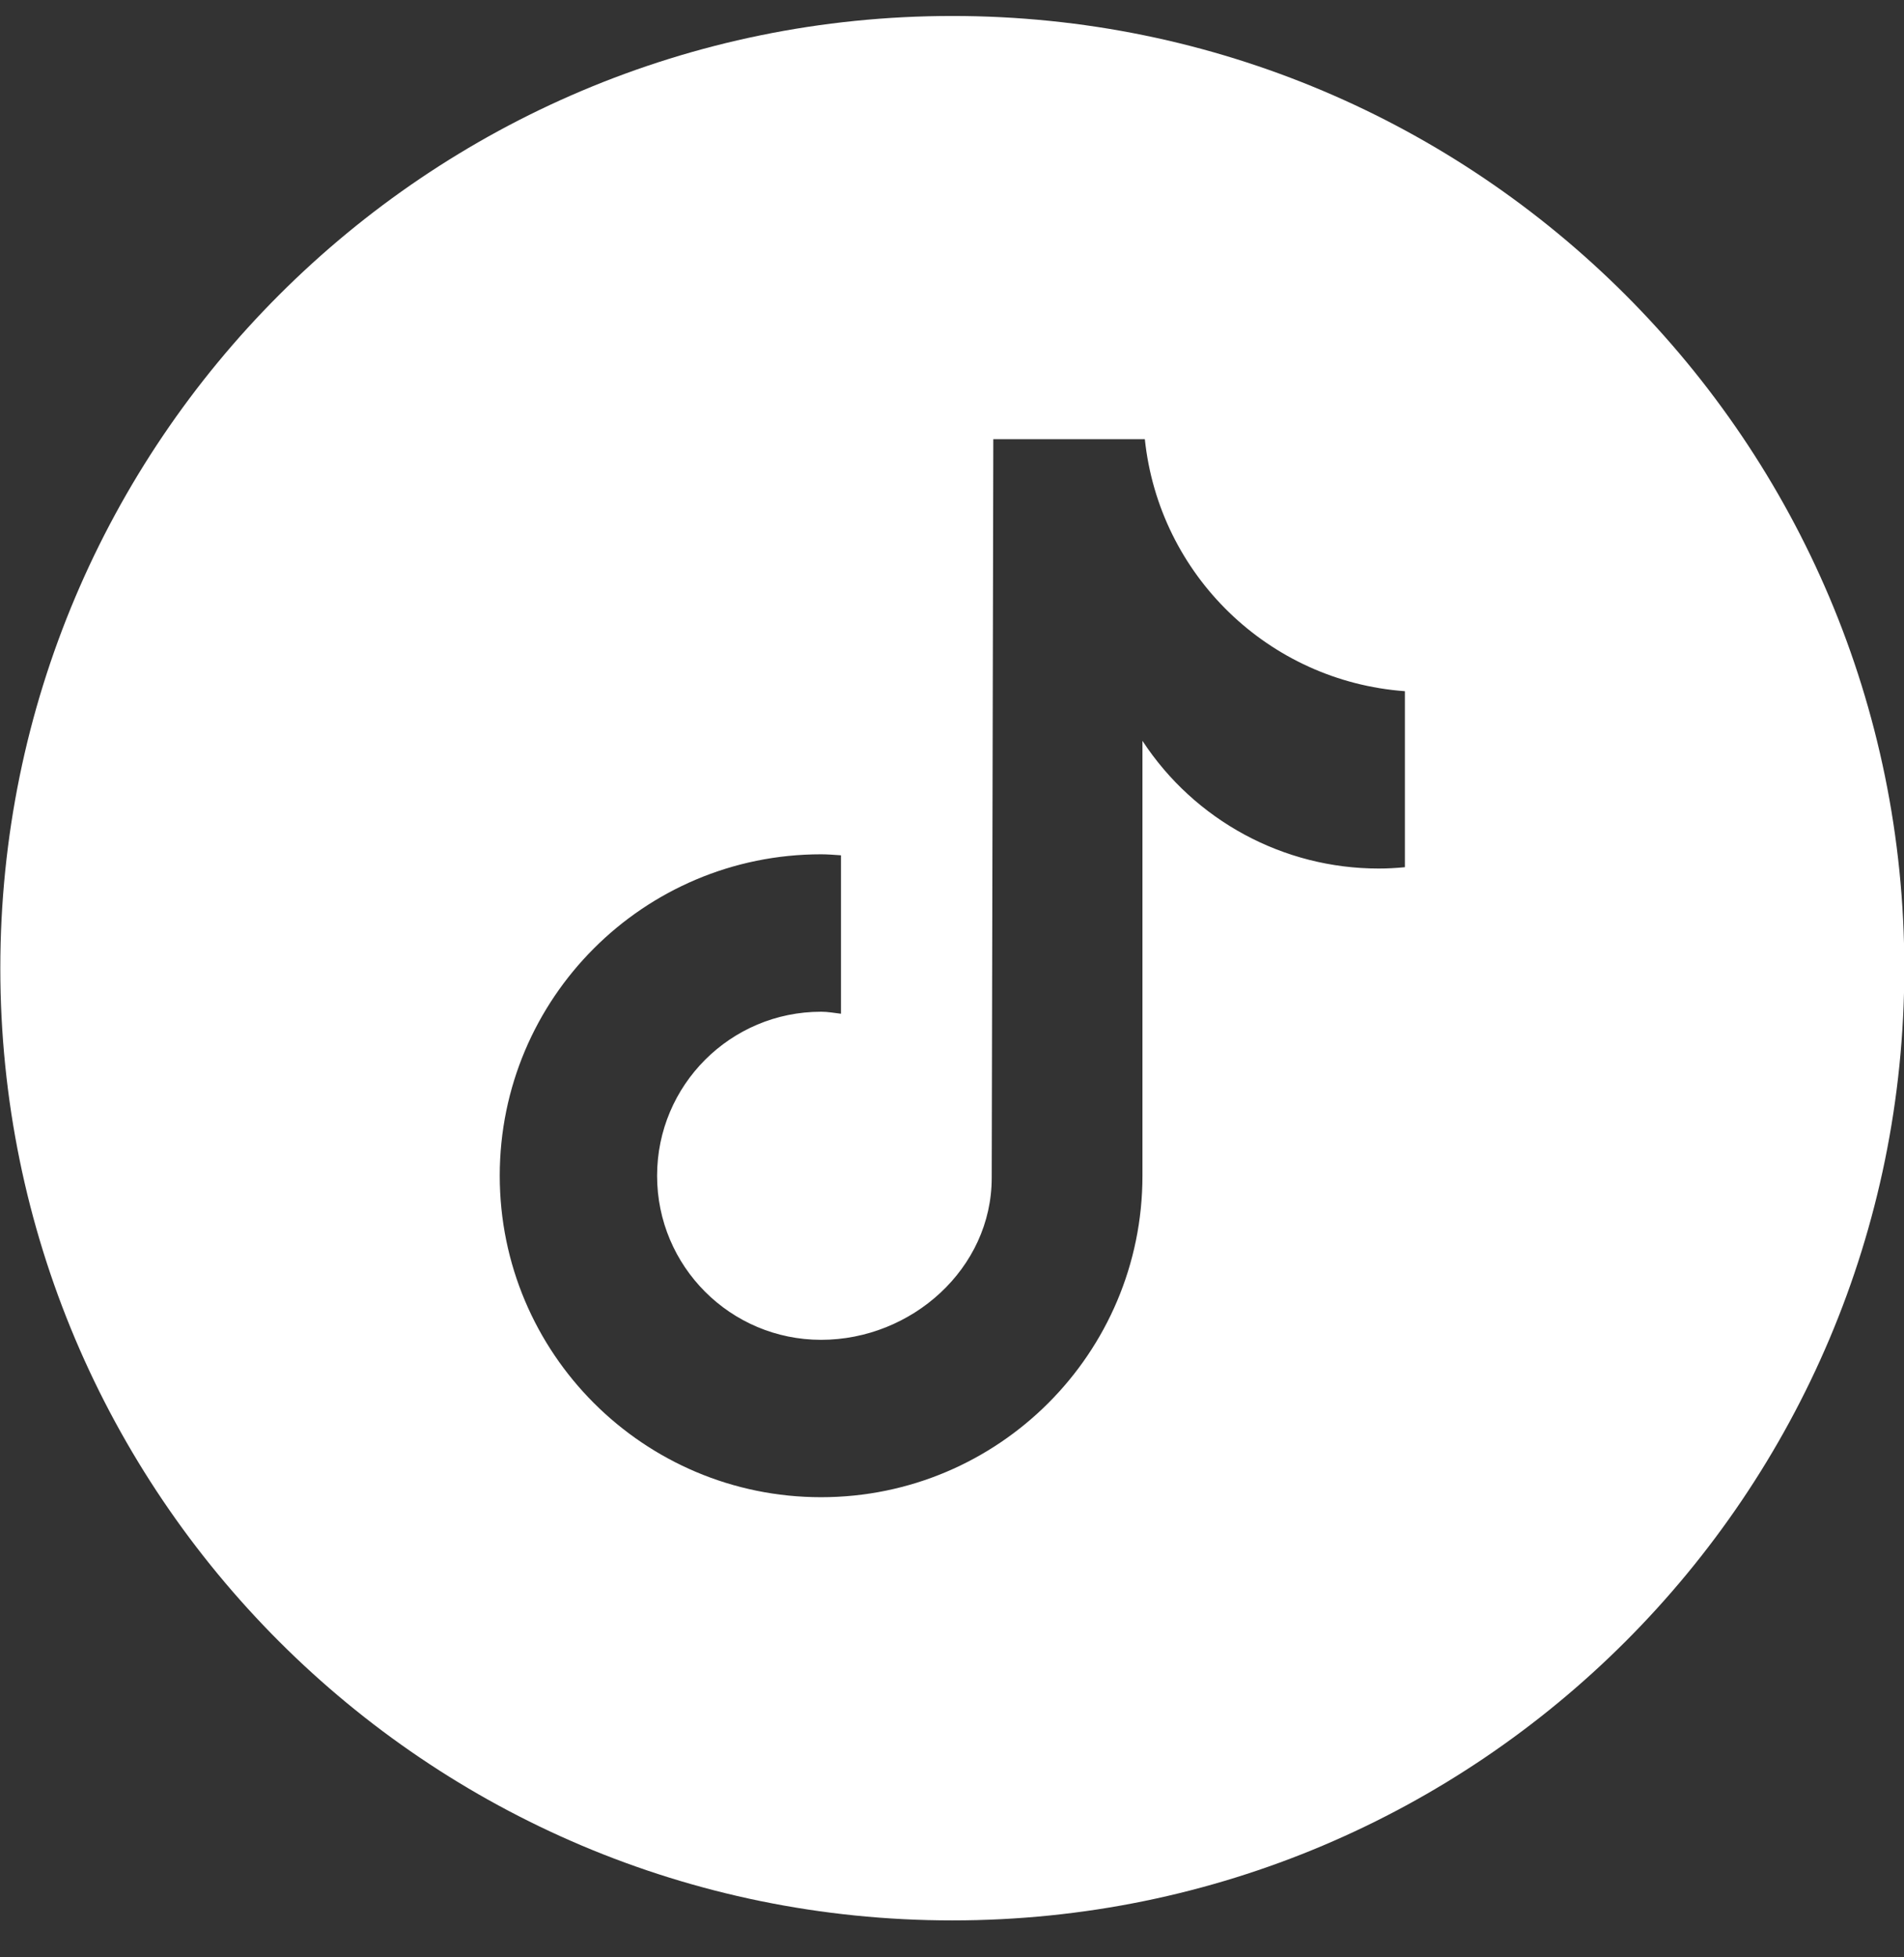 
<svg width="36px" height="37px" viewBox="0 0 36 37" version="1.1" xmlns="http://www.w3.org/2000/svg" xmlns:xlink="http://www.w3.org/1999/xlink">
    <rect x="0" y="0" width="36" height="37" fill="#333333" stroke="none"/>
    <g id="Symbols" stroke="none" stroke-width="1" fill="none" fill-rule="evenodd">
        <g id="Global/Desktop/Footer" transform="translate(-1596, -137)" fill="#FFFFFF">
            <path d="M1614.006,137.302 C1623.947,137.302 1632.006,145.361 1632.006,155.302 C1632.006,165.243 1623.947,173.302 1614.006,173.302 C1604.065,173.302 1596.006,165.243 1596.006,155.302 C1596.006,145.361 1604.065,137.302 1614.006,137.302 Z M1617.646,145.302 L1614.781,145.302 L1614.751,159.265 C1614.751,160.978 1613.238,162.327 1611.525,162.327 C1609.812,162.327 1608.424,160.939 1608.424,159.226 C1608.424,157.513 1609.812,156.125 1611.525,156.125 C1611.653,156.125 1611.776,156.148 1611.901,156.163 L1611.901,156.163 L1611.901,153.168 C1611.776,153.16 1611.652,153.149 1611.525,153.149 C1608.169,153.149 1605.449,155.869 1605.449,159.225 C1605.449,162.581 1608.169,165.302 1611.525,165.302 C1614.881,165.302 1617.601,162.581 1617.601,159.225 L1617.601,159.225 L1617.601,151.004 C1618.588,152.511 1620.268,153.419 1622.069,153.418 C1622.233,153.418 1622.397,153.409 1622.561,153.393 L1622.561,153.393 L1622.563,153.393 L1622.563,150.066 C1619.987,149.877 1617.916,147.871 1617.646,145.302 L1617.646,145.302 Z" id="icon-tiktok"></path>
        </g>
    </g>
</svg>
